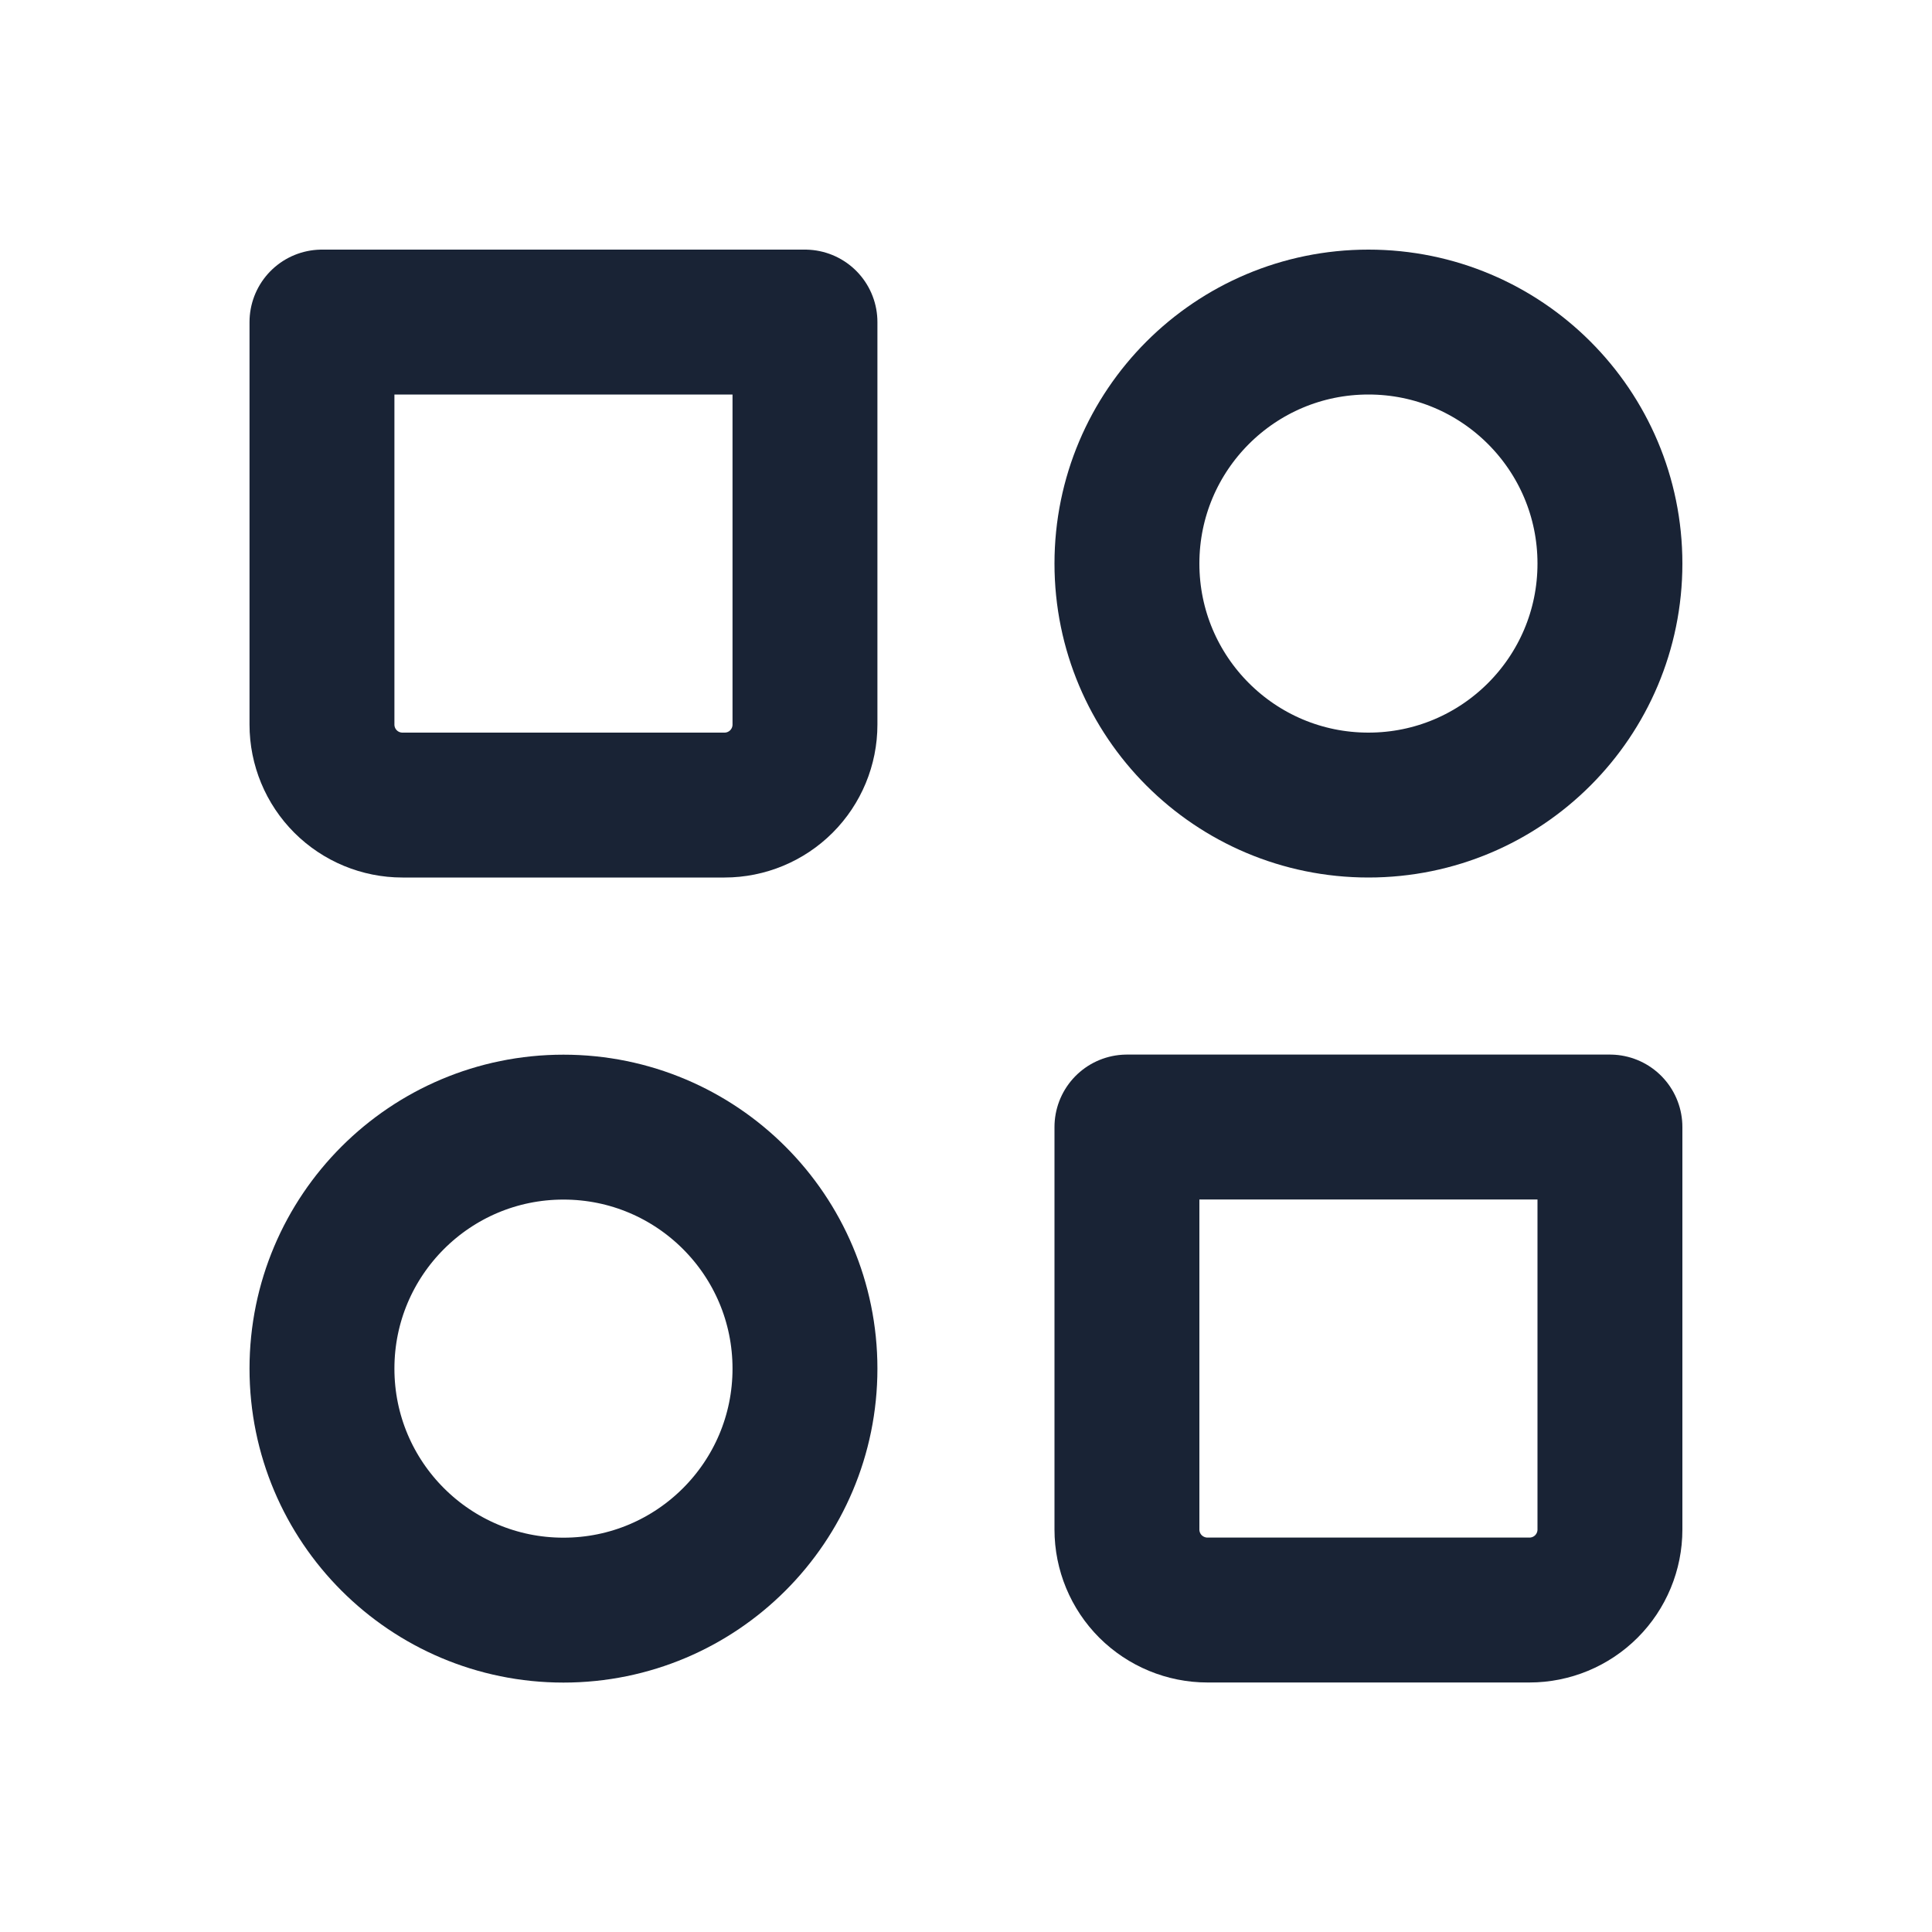 <svg width="20" height="20" viewBox="0 0 20 20" fill="none" xmlns="http://www.w3.org/2000/svg">
<path d="M14.166 8.334C15.547 8.334 16.666 7.215 16.666 5.834C16.666 4.453 15.547 3.334 14.166 3.334C12.785 3.334 11.666 4.453 11.666 5.834C11.666 7.215 12.785 8.334 14.166 8.334Z" stroke="#192335" stroke-width="1.5" stroke-linecap="round" stroke-linejoin="round"/>
<path d="M5.833 16.668C7.214 16.668 8.333 15.549 8.333 14.168C8.333 12.787 7.214 11.668 5.833 11.668C4.452 11.668 3.333 12.787 3.333 14.168C3.333 15.549 4.452 16.668 5.833 16.668Z" stroke="#192335" stroke-width="1.5" stroke-linecap="round" stroke-linejoin="round"/>
<path d="M11.666 11.667H16.666V15.834C16.666 16.055 16.578 16.267 16.422 16.423C16.266 16.579 16.054 16.667 15.833 16.667H12.5C12.279 16.667 12.067 16.579 11.91 16.423C11.754 16.267 11.666 16.055 11.666 15.834V11.667ZM3.333 3.334H8.333V7.501C8.333 7.722 8.245 7.934 8.089 8.09C7.933 8.246 7.721 8.334 7.5 8.334H4.166C3.945 8.334 3.733 8.246 3.577 8.09C3.421 7.934 3.333 7.722 3.333 7.501V3.334Z" stroke="#192335" stroke-width="1.5" stroke-linecap="round" stroke-linejoin="round"/>
</svg>
